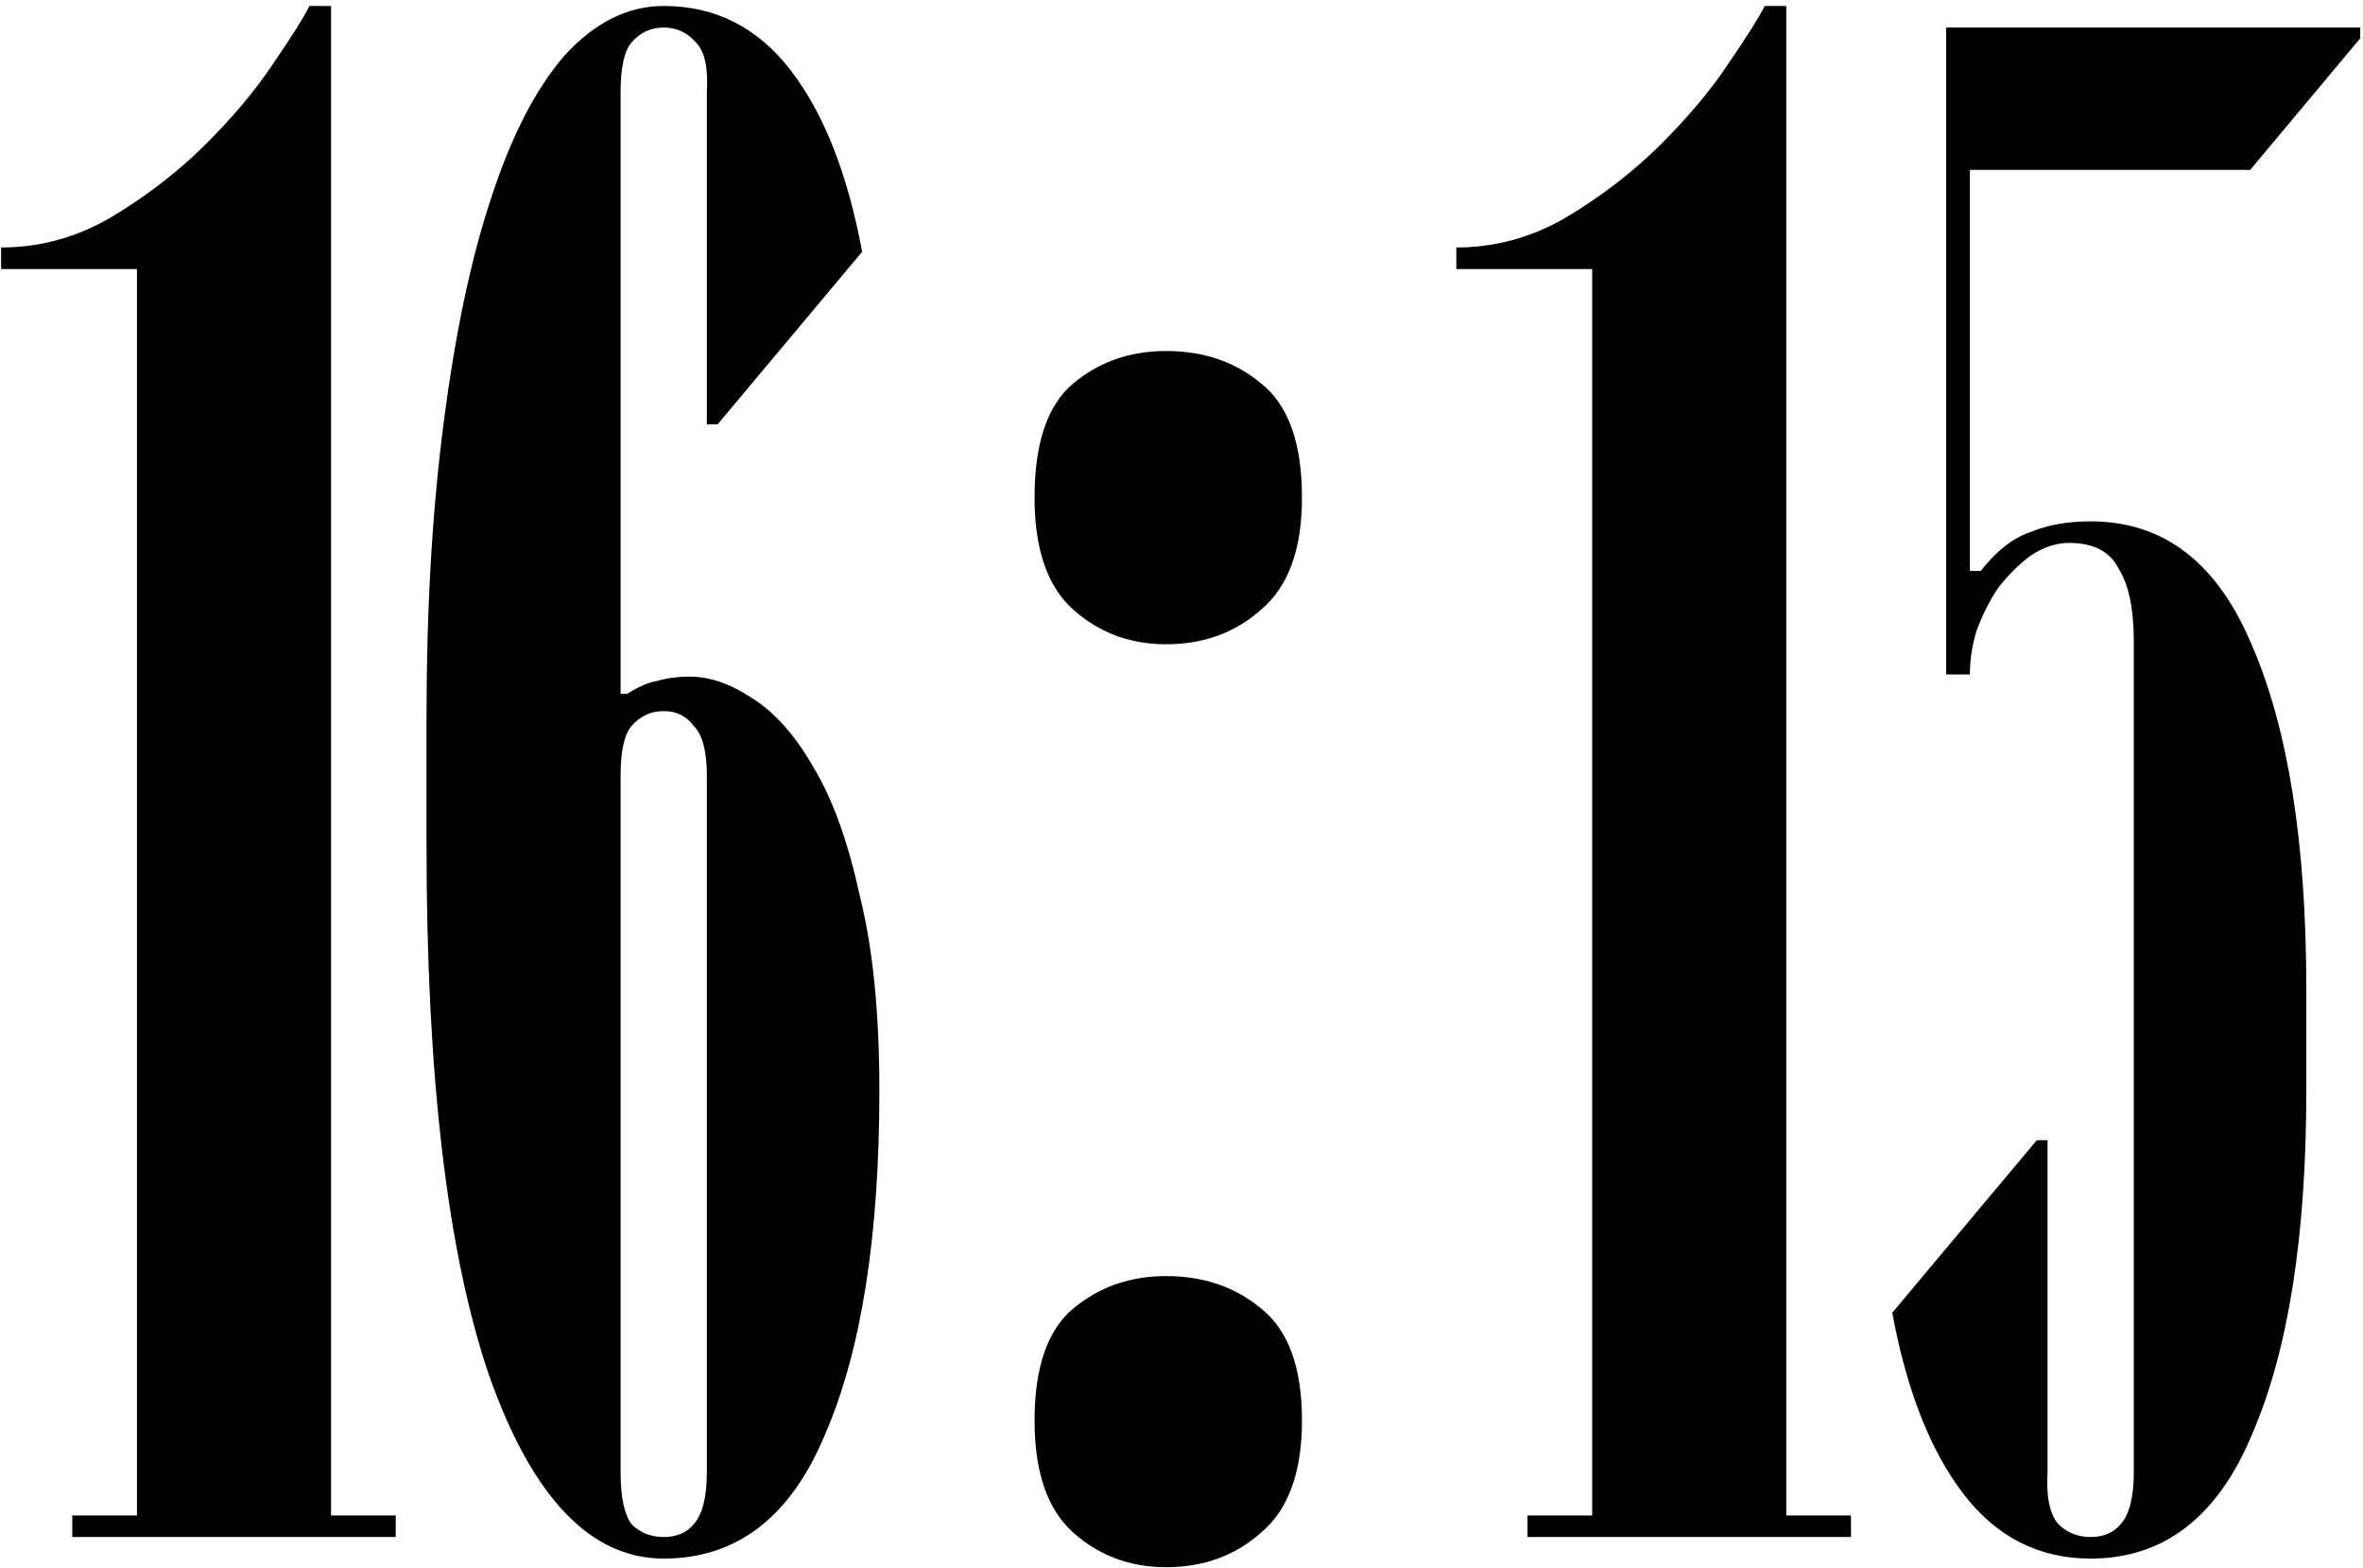 <?xml version="1.0" encoding="UTF-8"?> <svg xmlns="http://www.w3.org/2000/svg" width="309" height="205" viewBox="0 0 309 205" fill="none"><path d="M17.91 35.184H0.144V32.364C5.22 32.364 10.014 31.048 14.526 28.416C19.226 25.596 23.362 22.4 26.934 18.828C30.506 15.256 33.42 11.778 35.676 8.394C38.12 4.822 39.718 2.284 40.47 0.78H43.29V198.18H51.75V201H9.45V198.18H17.91V35.184ZM93.843 55.488H92.433V12.06C92.621 8.864 92.15 6.702 91.022 5.574C89.894 4.258 88.484 3.6 86.793 3.6C85.1 3.6 83.691 4.258 82.562 5.574C81.623 6.702 81.153 8.864 81.153 12.06V90.738H81.999C83.502 89.798 84.819 89.234 85.947 89.046C87.263 88.67 88.672 88.482 90.177 88.482C92.808 88.482 95.534 89.422 98.355 91.302C101.362 93.182 104.088 96.284 106.532 100.608C108.976 104.744 110.95 110.29 112.454 117.246C114.146 124.014 114.992 132.474 114.992 142.626C114.992 161.614 112.642 176.56 107.942 187.464C103.43 198.368 96.38 203.82 86.793 203.82C77.204 203.82 69.591 195.83 63.95 179.85C58.498 163.87 55.773 140.746 55.773 110.478V93.84C55.773 79.552 56.525 66.674 58.029 55.206C59.532 43.55 61.6 33.774 64.233 25.878C66.865 17.794 70.061 11.59 73.82 7.266C77.769 2.942 82.093 0.78 86.793 0.78C93.561 0.78 99.106 3.6 103.43 9.24C107.754 14.88 110.856 22.776 112.736 32.928L93.843 55.488ZM81.153 192.54C81.153 195.736 81.623 197.992 82.562 199.308C83.691 200.436 85.1 201 86.793 201C88.484 201 89.8 200.436 90.74 199.308C91.868 197.992 92.433 195.736 92.433 192.54V101.454C92.433 98.258 91.868 96.096 90.74 94.968C89.8 93.652 88.484 92.994 86.793 92.994C85.1 92.994 83.691 93.652 82.562 94.968C81.623 96.096 81.153 98.258 81.153 101.454V192.54ZM135.285 185.772C135.285 178.816 136.977 173.928 140.361 171.108C143.745 168.288 147.787 166.878 152.487 166.878C157.375 166.878 161.511 168.288 164.895 171.108C168.467 173.928 170.253 178.816 170.253 185.772C170.253 192.54 168.467 197.428 164.895 200.436C161.511 203.444 157.375 204.948 152.487 204.948C147.787 204.948 143.745 203.444 140.361 200.436C136.977 197.428 135.285 192.54 135.285 185.772ZM135.285 65.076C135.285 57.932 136.977 52.95 140.361 50.13C143.745 47.31 147.787 45.9 152.487 45.9C157.375 45.9 161.511 47.31 164.895 50.13C168.467 52.95 170.253 57.932 170.253 65.076C170.253 71.844 168.467 76.732 164.895 79.74C161.511 82.748 157.375 84.252 152.487 84.252C147.787 84.252 143.745 82.748 140.361 79.74C136.977 76.732 135.285 71.844 135.285 65.076ZM208.204 35.184H190.438V32.364C195.514 32.364 200.308 31.048 204.82 28.416C209.52 25.596 213.656 22.4 217.228 18.828C220.8 15.256 223.714 11.778 225.97 8.394C228.414 4.822 230.012 2.284 230.764 0.78H233.584V198.18H242.044V201H199.744V198.18H208.204V35.184ZM279.028 83.97C279.028 79.646 278.37 76.45 277.054 74.382C275.926 72.126 273.764 70.998 270.568 70.998C268.876 70.998 267.184 71.562 265.492 72.69C263.988 73.818 262.578 75.228 261.262 76.92C260.134 78.612 259.194 80.492 258.442 82.56C257.878 84.44 257.596 86.32 257.596 88.2H254.494V3.6H308.638V5.01L294.256 22.212H257.596V74.664H259.006C261.074 72.032 263.236 70.34 265.492 69.588C267.748 68.648 270.38 68.178 273.388 68.178C282.976 68.178 290.026 73.63 294.538 84.534C299.238 95.438 301.588 110.384 301.588 129.372V142.626C301.588 161.614 299.238 176.56 294.538 187.464C290.026 198.368 282.976 203.82 273.388 203.82C266.62 203.82 261.074 201 256.75 195.36C252.426 189.72 249.324 181.824 247.444 171.672L266.338 149.112H267.748V192.54C267.56 195.736 268.03 197.992 269.158 199.308C270.286 200.436 271.696 201 273.388 201C275.08 201 276.396 200.436 277.336 199.308C278.464 197.992 279.028 195.736 279.028 192.54V83.97Z" fill="black"></path></svg> 